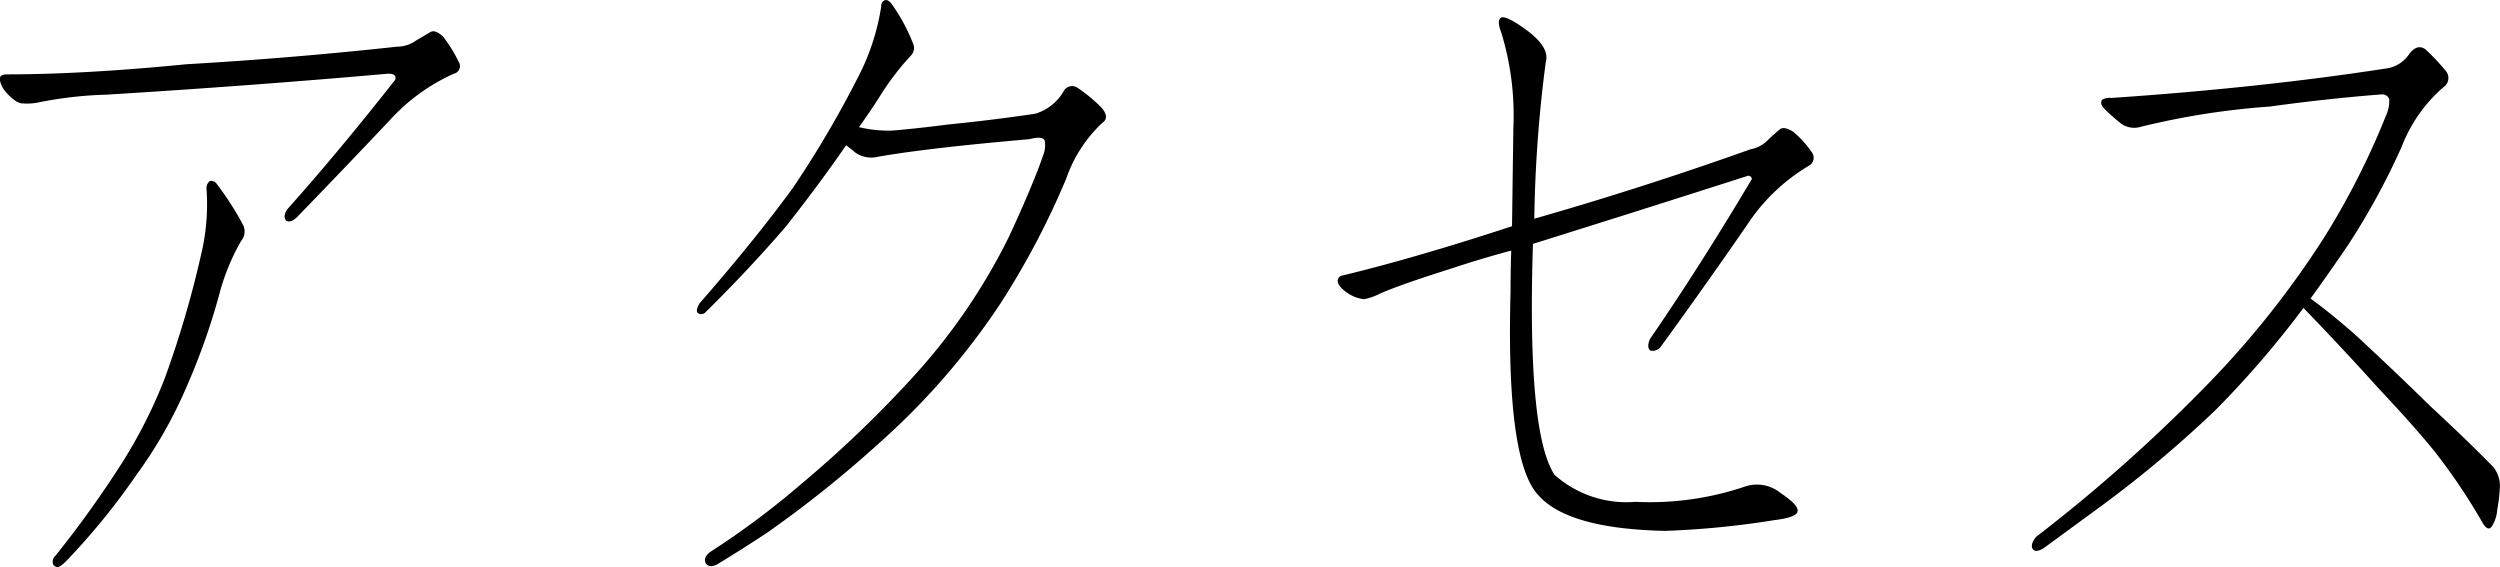 <svg height="16.409" viewBox="0 0 72.305 16.409" width="72.305" xmlns="http://www.w3.org/2000/svg"><path d="m-25.059-11.895q.254 0 .2.176-1.641 2.09-3.125 3.75-.137.215-.02.332.137.059.313-.117 1.402-1.446 2.691-2.812a5.582 5.582 0 0 1 1.836-1.328.227.227 0 0 0 .137-.352 4.074 4.074 0 0 0 -.449-.723q-.215-.2-.352-.137-.2.117-.43.254a.942.942 0 0 1 -.547.176q-3.047.332-6.094.508-2.969.293-5.2.293-.176 0-.2.117a.712.712 0 0 0 .176.391q.293.332.488.332a1.675 1.675 0 0 0 .508-.039 11.6 11.6 0 0 1 1.934-.215q4.13-.254 8.134-.606zm-5.371 5.04a29.3 29.3 0 0 1 -1.094 3.77 14.151 14.151 0 0 1 -1.27 2.5 30.636 30.636 0 0 1 -1.895 2.637.222.222 0 0 0 -.059.254.214.214 0 0 0 .137.078 1.022 1.022 0 0 0 .254-.2 19.867 19.867 0 0 0 2.031-2.5 12.928 12.928 0 0 0 1.406-2.461 19.356 19.356 0 0 0 .957-2.676 6.34 6.34 0 0 1 .645-1.6.427.427 0 0 0 .059-.469 8.836 8.836 0 0 0 -.781-1.211.206.206 0 0 0 -.176-.059.251.251 0 0 0 -.1.234 6.2 6.2 0 0 1 -.114 1.703zm23.907-3.145q.391-.1.449.039a.768.768 0 0 1 -.039.41q-.293.859-1 2.383a17.478 17.478 0 0 1 -2.75 4.023 33.355 33.355 0 0 1 -3.262 3.125 23.58 23.58 0 0 1 -2.617 1.953q-.215.156-.137.332.117.156.352.02.8-.488 1.445-.918a33.229 33.229 0 0 0 3.2-2.559 20.678 20.678 0 0 0 3.519-4.042 23.212 23.212 0 0 0 1.914-3.633 3.984 3.984 0 0 1 1.035-1.6q.234-.156-.02-.449a4.5 4.5 0 0 0 -.684-.566.275.275 0 0 0 -.41.1 1.42 1.42 0 0 1 -.82.645q-1.172.176-2.52.312-.918.117-1.621.176a3.673 3.673 0 0 1 -.957-.1q.352-.488.645-.957a7.6 7.6 0 0 1 .84-1.094.319.319 0 0 0 .078-.371 5.3 5.3 0 0 0 -.625-1.152q-.1-.117-.176-.1a.166.166 0 0 0 -.117.176 6.636 6.636 0 0 1 -.7 2.109 29.957 29.957 0 0 1 -1.855 3.145q-1.094 1.5-2.7 3.34-.117.2-.059.273a.167.167 0 0 0 .215 0q1.289-1.27 2.344-2.5.957-1.211 1.738-2.344.137.1.273.215a.8.8 0 0 0 .645.117q1.447-.254 4.377-.508zm14.609 2.3a38.415 38.415 0 0 1 .332-4.531q.117-.391-.469-.859-.645-.488-.82-.43-.137.078 0 .43a8.148 8.148 0 0 1 .352 2.754q-.02 1.387-.039 2.852-2.734.9-4.9 1.426a.158.158 0 0 0 -.142.158q0 .137.234.313a1.083 1.083 0 0 0 .527.215 1.684 1.684 0 0 0 .449-.156q.566-.254 2.051-.723.879-.293 1.758-.527-.02.586-.02 1.191-.133 4.887.801 5.88.859.977 3.672 1.035a25.361 25.361 0 0 0 3.164-.312q.645-.078.664-.254.039-.176-.488-.527a1.082 1.082 0 0 0 -1.012-.196 8.556 8.556 0 0 1 -3.184.449 3.126 3.126 0 0 1 -2.344-.781q-.8-1.211-.625-6.68 3.125-.977 6.23-1.973.1.02.1.1-1.523 2.559-2.949 4.629-.1.254.02.332a.3.3 0 0 0 .313-.137q1.309-1.8 2.48-3.5a5.483 5.483 0 0 1 1.8-1.719.261.261 0 0 0 .078-.371 2.871 2.871 0 0 0 -.547-.605q-.254-.156-.371-.078a4.5 4.5 0 0 0 -.371.332.931.931 0 0 1 -.488.254q-3.131 1.115-6.256 2.009zm16.66-3.5q-.254.019-.254.1-.039.1.078.215a4.845 4.845 0 0 0 .508.449.657.657 0 0 0 .547.078 22.049 22.049 0 0 1 3.73-.586q1.7-.234 3.242-.352a.214.214 0 0 1 .215.137.969.969 0 0 1 -.059.391 22.368 22.368 0 0 1 -1.8 3.574 26.594 26.594 0 0 1 -3.433 4.323 46.177 46.177 0 0 1 -4.92 4.371q-.176.215-.1.352.078.117.313-.02l1.68-1.23a33.421 33.421 0 0 0 3.3-2.773 27.978 27.978 0 0 0 2.539-2.949q1.133 1.172 2.148 2.3 1.036 1.101 1.62 1.82a17.1 17.1 0 0 1 1.387 2.051q.2.371.332.078a1.007 1.007 0 0 0 .117-.41 4.7 4.7 0 0 0 .078-.7.864.864 0 0 0 -.2-.547q-.723-.742-1.8-1.738-.937-.918-1.777-1.7a17.293 17.293 0 0 0 -1.7-1.426q.566-.781 1.094-1.562a20.469 20.469 0 0 0 1.543-2.832 4.336 4.336 0 0 1 1.201-1.714.318.318 0 0 0 .078-.469 6.653 6.653 0 0 0 -.586-.625q-.234-.176-.469.117a.944.944 0 0 1 -.664.43q-3.652.563-7.988.856z" transform="translate(36.289 14.026)"/></svg>